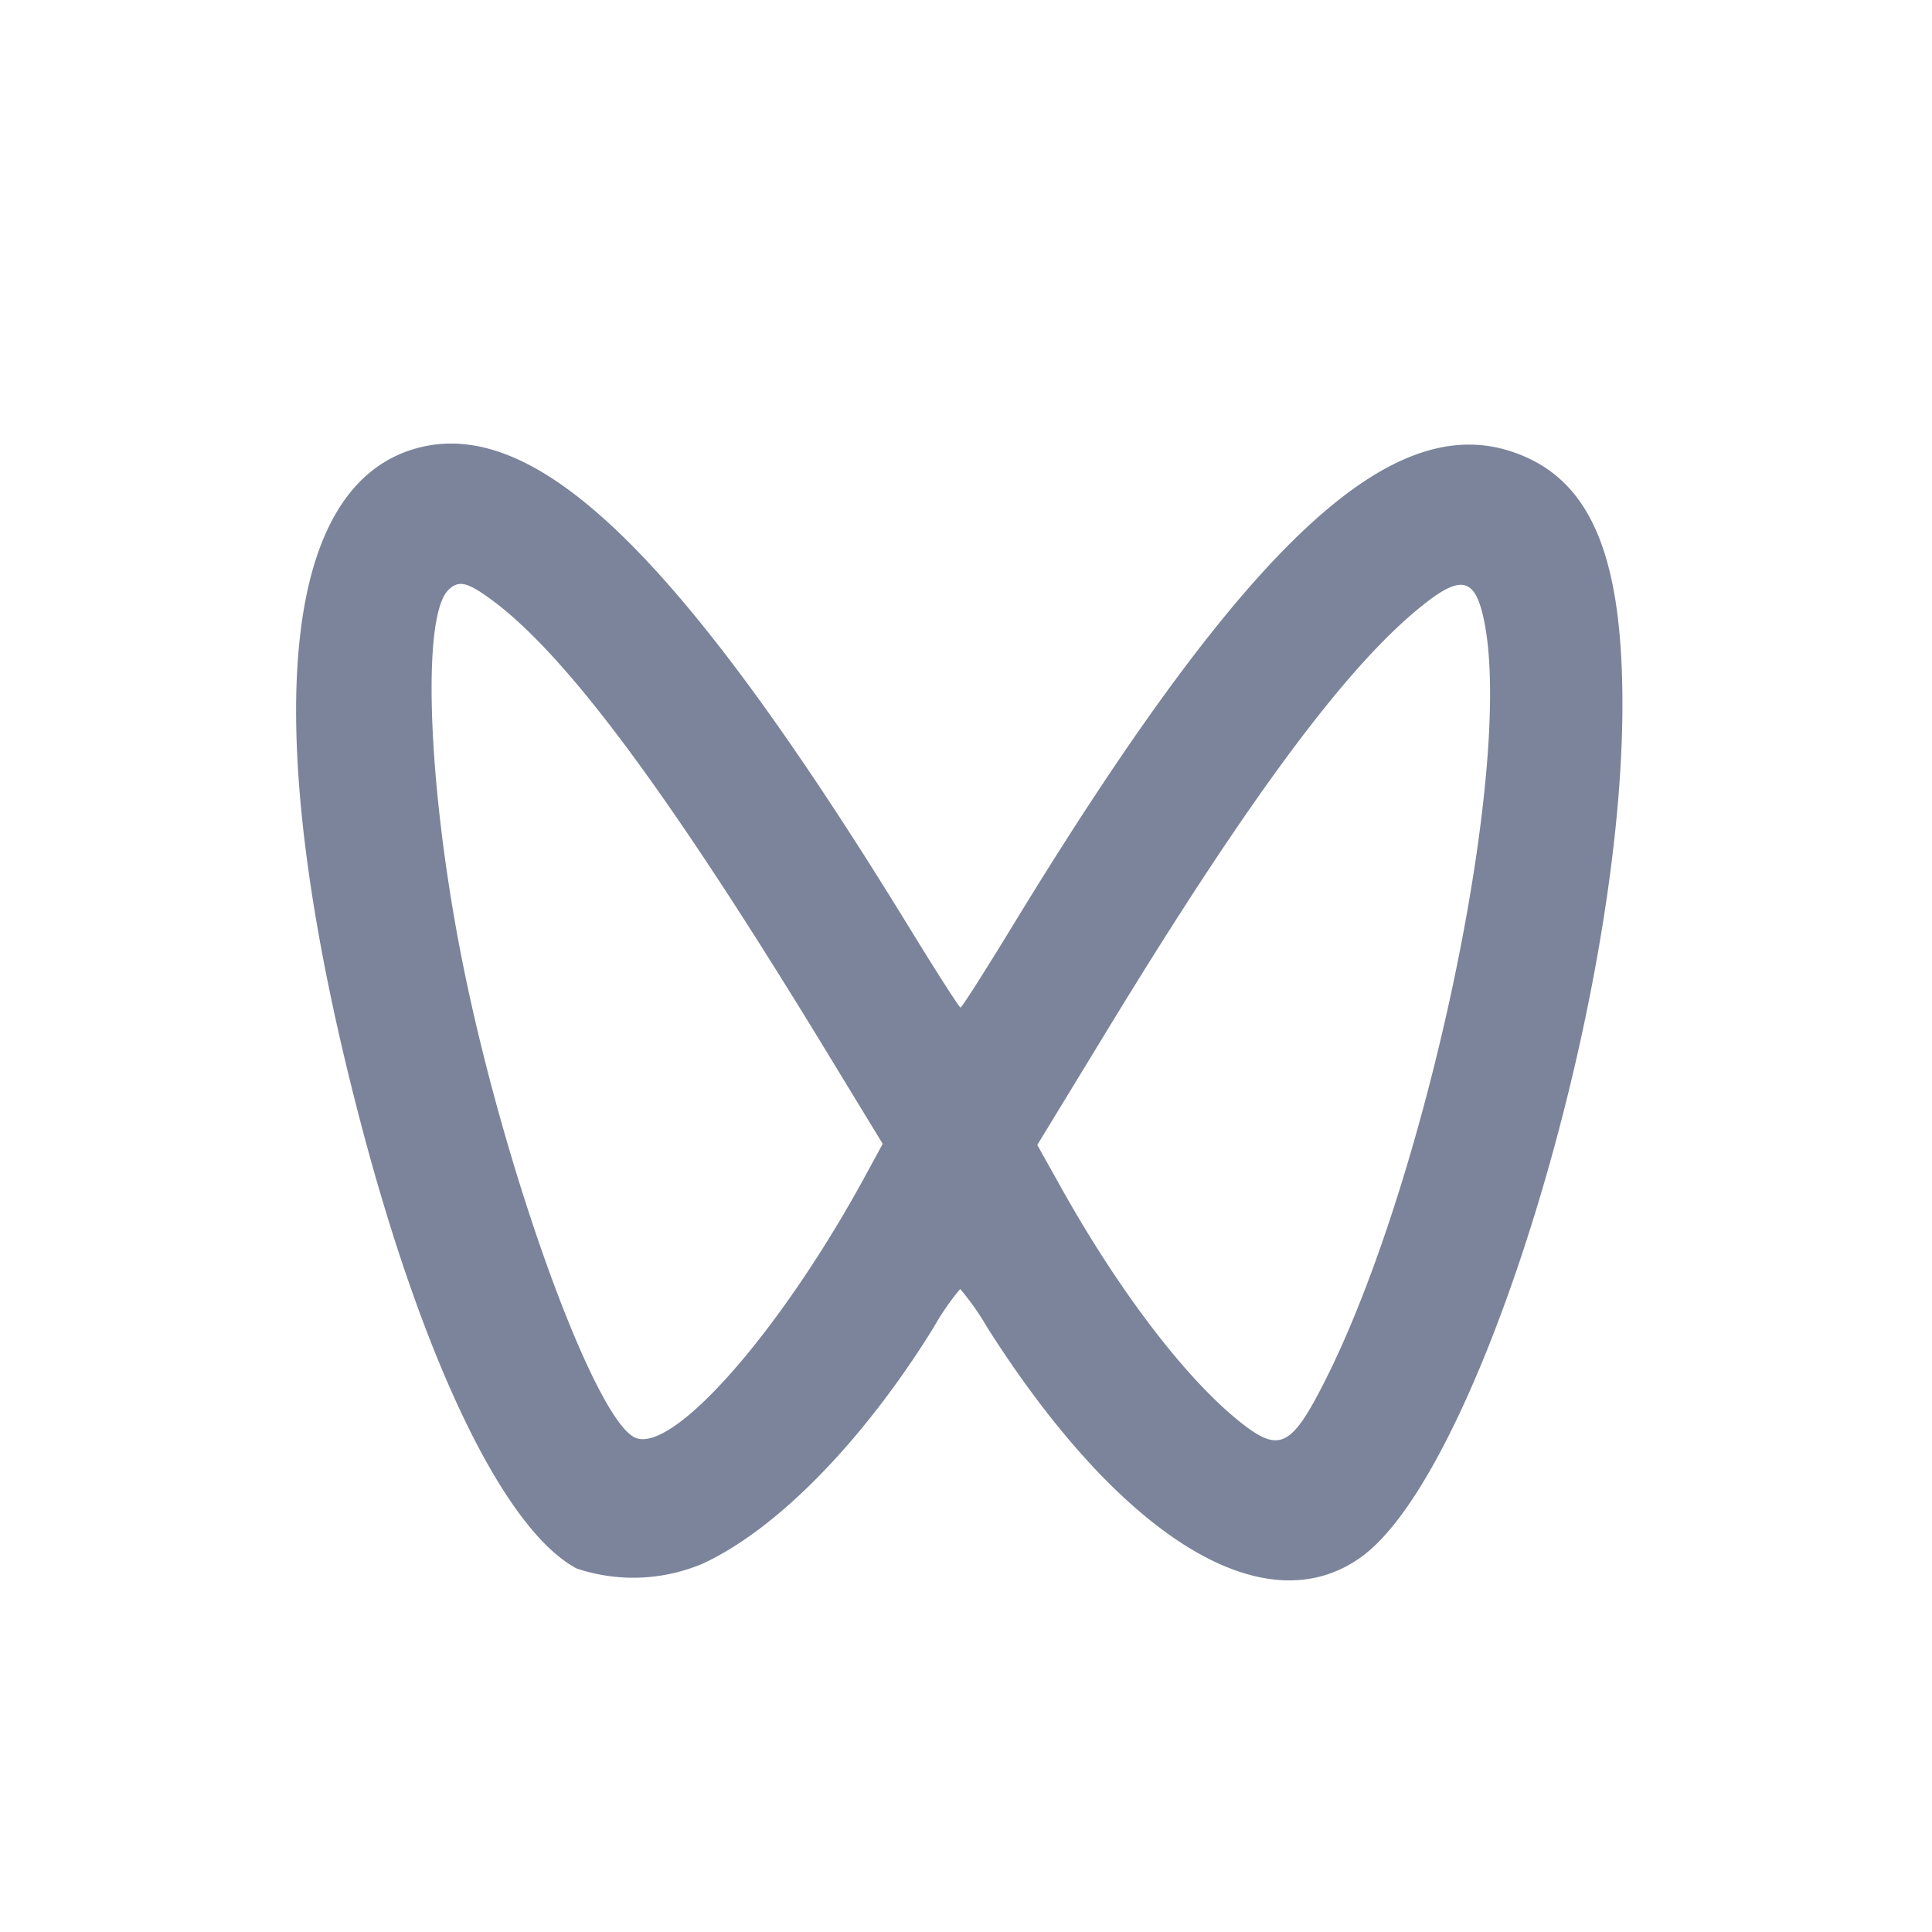 <svg xmlns="http://www.w3.org/2000/svg" viewBox="0 0 80 80" class="design-iconfont">
  <defs>
    <clipPath id="ubz6dr50x__m42o50vepa">
      <path fill="none" d="M3 2H83V82H3z"/>
    </clipPath>
  </defs>
  <g transform="translate(-3 -2)" style="isolation:isolate" clip-path="url(#ubz6dr50x__m42o50vepa)">
    <path d="M68.864,128.229c5.015-1.506,11.034,4.319,20.6,19.935,1.075,1.753,1.995,3.187,2.046,3.189s1.02-1.518,2.15-3.373c9.51-15.6,15.533-21.335,20.649-19.656,3.25,1.067,4.621,4.205,4.609,10.552-.024,12.346-5.958,31.695-10.8,35.217-3.989,2.9-9.95-.751-15.506-9.5a10.852,10.852,0,0,0-1.116-1.587,10.3,10.3,0,0,0-1.089,1.577c-2.928,4.735-6.519,8.4-9.6,9.808a7.377,7.377,0,0,1-5.2.186c-2.993-1.608-6.362-8.59-8.973-18.6C62.46,139.983,63.272,129.912,68.864,128.229Zm41.917,6.36c-3.175,2.467-7.269,7.963-13.262,17.809l-2.83,4.644.969,1.734c2.434,4.364,5.246,8.033,7.516,9.806,1.538,1.2,2.046.951,3.389-1.695,4.225-8.306,7.826-25.324,6.649-31.442C112.858,133.6,112.3,133.409,110.781,134.589ZM70.3,134.066c-1.134,1.12-.839,8.379.632,15.624,1.775,8.747,5.511,18.923,7.155,19.493,1.6.555,5.994-4.472,9.446-10.8l.755-1.387-2.422-3.976c-6.492-10.65-10.724-16.34-13.839-18.6C71.065,133.723,70.716,133.652,70.3,134.066Z" transform="translate(-48.737 -107.632)" fill="#7b849a" stroke="transparent" stroke-miterlimit="10"/>
  </g>
</svg>

